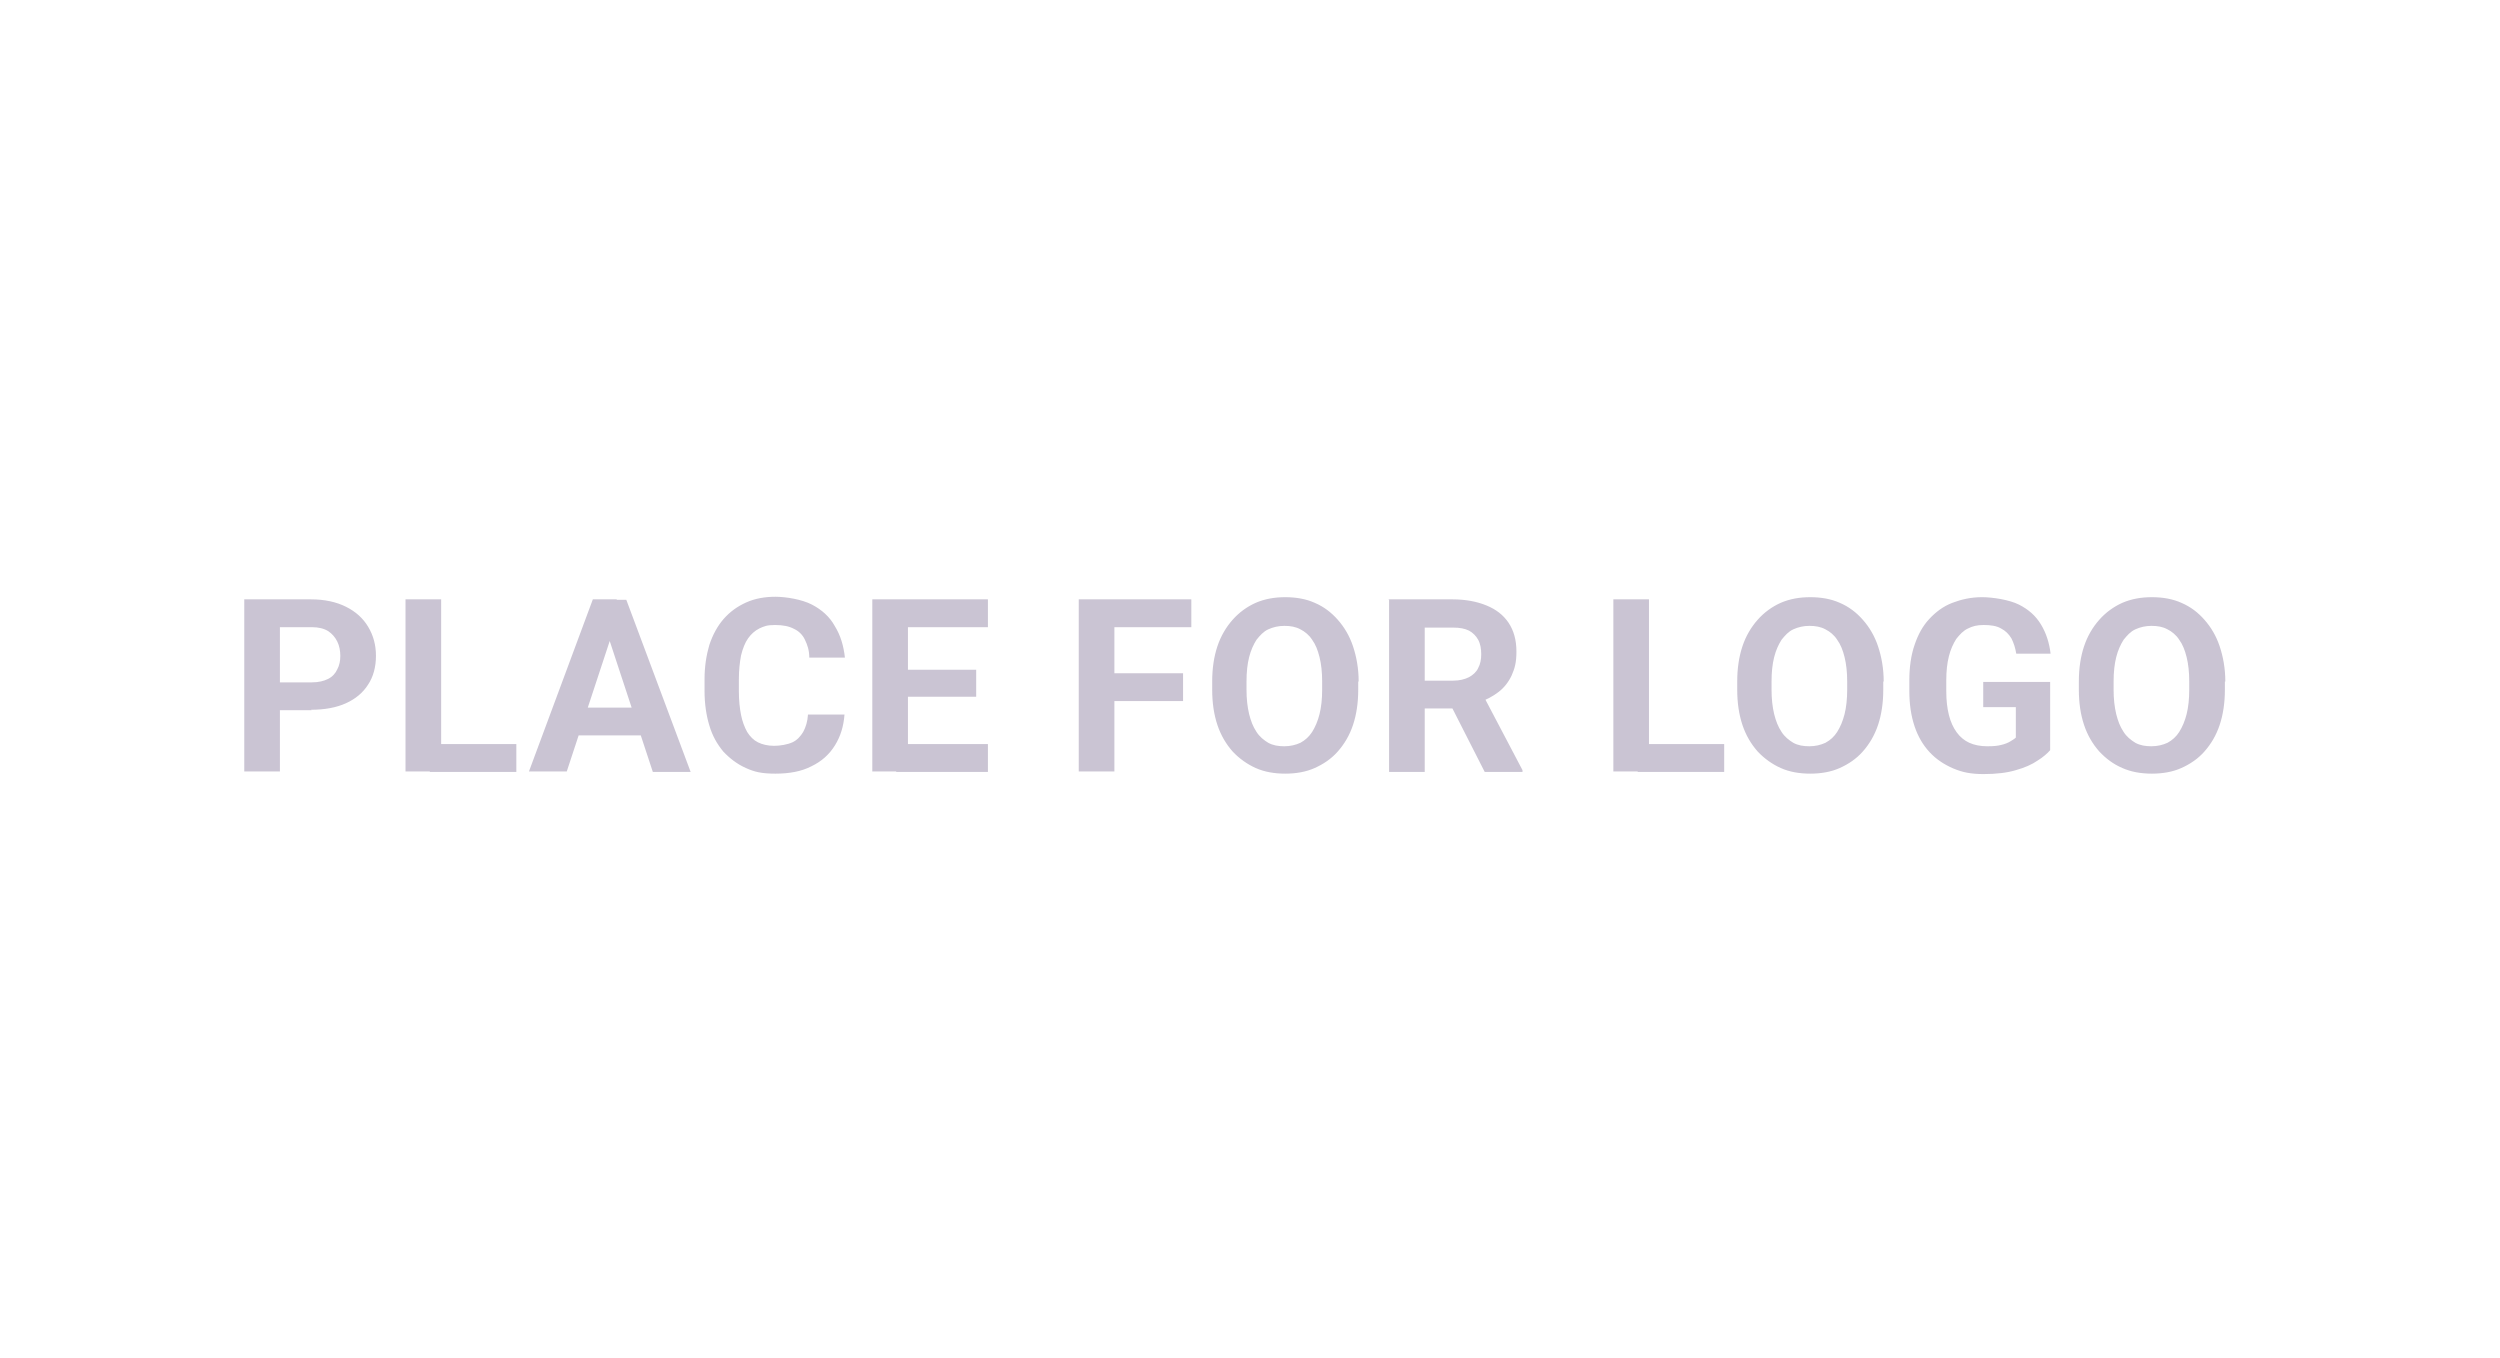 <?xml version="1.0" encoding="UTF-8"?>
<svg id="Calque_1" xmlns="http://www.w3.org/2000/svg" version="1.1" viewBox="0 0 575.2 312.5">
  <!-- Generator: Adobe Illustrator 29.6.1, SVG Export Plug-In . SVG Version: 2.1.1 Build 9)  -->
  <defs>
    <style>
      .st0 {
        fill: #4e396c;
        isolation: isolate;
        opacity: .3;
      }
    </style>
  </defs>
  <path class="st0" d="M71.7,163.4h-10.1v-6.4h10.1c1.6,0,2.8-.3,3.8-.8,1-.5,1.7-1.3,2.1-2.2.5-.9.7-2,.7-3.1s-.2-2.3-.7-3.3c-.5-1-1.2-1.8-2.1-2.4-1-.6-2.2-.9-3.8-.9h-7.3v33.2h-8.2v-39.6h15.4c3.1,0,5.8.6,8,1.7,2.2,1.1,3.9,2.6,5.1,4.6,1.2,2,1.8,4.2,1.8,6.7s-.6,4.8-1.8,6.6c-1.2,1.9-2.9,3.3-5.1,4.3-2.2,1-4.9,1.5-8,1.5ZM118.8,171.2v6.4h-19.9v-6.4h19.9ZM101.5,137.9v39.6h-8.2v-39.6h8.2ZM141.2,144.7l-10.8,32.8h-8.7l14.7-39.6h5.5l-.8,6.8ZM150.2,177.6l-10.8-32.8-.9-6.8h5.6l14.8,39.6h-8.7ZM149.7,162.8v6.4h-20.9v-6.4h20.9ZM186.2,164.4h8.1c-.2,2.7-.9,5-2.2,7.1-1.3,2.1-3.1,3.7-5.4,4.8-2.3,1.2-5.1,1.7-8.3,1.7s-4.8-.4-6.8-1.3c-2-.9-3.7-2.2-5.2-3.8-1.4-1.7-2.5-3.6-3.2-6-.7-2.3-1.1-5-1.1-7.9v-2.7c0-2.9.4-5.5,1.1-7.9.8-2.4,1.9-4.4,3.3-6,1.5-1.7,3.2-2.9,5.2-3.8,2-.9,4.3-1.3,6.7-1.3s6.1.6,8.4,1.8c2.3,1.2,4.1,2.8,5.3,5,1.3,2.1,2,4.5,2.3,7.2h-8.2c0-1.6-.4-2.9-1-4.1-.5-1.1-1.4-2-2.5-2.5-1.1-.6-2.5-.9-4.4-.9s-2.5.3-3.6.8c-1,.5-1.9,1.3-2.6,2.3-.7,1-1.2,2.3-1.6,3.9-.3,1.6-.5,3.4-.5,5.5v2.8c0,2,.2,3.9.5,5.4.3,1.5.8,2.8,1.4,3.9.7,1.1,1.5,1.9,2.5,2.4,1,.5,2.3.8,3.7.8s3.1-.3,4.2-.8c1.1-.5,1.9-1.4,2.5-2.4.6-1.1,1-2.4,1.1-4ZM227.3,171.2v6.4h-21.1v-6.4h21.1ZM208.9,137.9v39.6h-8.2v-39.6h8.2ZM224.6,154.1v6.2h-18.3v-6.2h18.3ZM227.3,137.9v6.4h-21.1v-6.4h21.1ZM256.4,137.9v39.6h-8.2v-39.6h8.2ZM272.2,154.9v6.4h-18v-6.4h18ZM274.1,137.9v6.4h-19.9v-6.4h19.9ZM312.5,156.8v1.9c0,3-.4,5.7-1.2,8.1-.8,2.4-2,4.4-3.5,6.1-1.5,1.7-3.3,2.9-5.3,3.8-2,.9-4.3,1.3-6.8,1.3s-4.8-.4-6.8-1.3c-2-.9-3.8-2.2-5.3-3.8-1.5-1.7-2.7-3.7-3.5-6.1-.8-2.4-1.2-5.1-1.2-8.1v-1.9c0-3,.4-5.7,1.2-8.1.8-2.4,2-4.4,3.5-6.1,1.5-1.7,3.3-3,5.3-3.9,2.1-.9,4.3-1.3,6.8-1.3s4.8.4,6.8,1.3c2.1.9,3.8,2.2,5.3,3.9,1.5,1.7,2.7,3.7,3.5,6.1.8,2.4,1.3,5.1,1.3,8.1ZM304.2,158.7v-1.9c0-2.1-.2-4-.6-5.6-.4-1.6-.9-2.9-1.7-4-.7-1.1-1.7-1.9-2.7-2.4-1.1-.6-2.3-.8-3.7-.8s-2.6.3-3.7.8c-1.1.5-1.9,1.4-2.7,2.4-.7,1.1-1.3,2.4-1.7,4-.4,1.6-.6,3.4-.6,5.6v1.9c0,2.1.2,3.9.6,5.6.4,1.6.9,2.9,1.7,4.1.7,1.1,1.7,1.9,2.7,2.5,1.1.6,2.3.8,3.7.8s2.6-.3,3.7-.8c1.1-.6,2-1.4,2.7-2.5.7-1.1,1.3-2.5,1.7-4.1.4-1.6.6-3.5.6-5.6ZM319.4,137.9h14.8c3,0,5.6.5,7.8,1.4,2.2.9,3.9,2.2,5.1,4,1.2,1.8,1.8,4,1.8,6.6s-.4,3.9-1.1,5.5c-.7,1.5-1.7,2.8-3,3.8-1.3,1-2.8,1.8-4.5,2.4l-2.6,1.4h-12.8v-6.4c0,0,9.5,0,9.5,0,1.4,0,2.6-.3,3.6-.8.9-.5,1.7-1.2,2.1-2.1.5-.9.7-2,.7-3.2s-.2-2.4-.7-3.3c-.5-.9-1.2-1.6-2.1-2.1-1-.5-2.2-.7-3.6-.7h-6.6v33.2h-8.2v-39.6ZM341.6,177.6l-9-17.7h8.6c0,0,9.1,17.3,9.1,17.3v.4h-8.7ZM396.7,171.2v6.4h-19.9v-6.4h19.9ZM379.4,137.9v39.6h-8.2v-39.6h8.2ZM433.3,156.8v1.9c0,3-.4,5.7-1.2,8.1-.8,2.4-2,4.4-3.5,6.1-1.5,1.7-3.3,2.9-5.3,3.8-2,.9-4.3,1.3-6.8,1.3s-4.8-.4-6.8-1.3c-2-.9-3.8-2.2-5.3-3.8-1.5-1.7-2.7-3.7-3.5-6.1-.8-2.4-1.2-5.1-1.2-8.1v-1.9c0-3,.4-5.7,1.2-8.1.8-2.4,2-4.4,3.5-6.1,1.5-1.7,3.3-3,5.3-3.9,2.1-.9,4.3-1.3,6.8-1.3s4.8.4,6.8,1.3c2.1.9,3.8,2.2,5.3,3.9,1.5,1.7,2.7,3.7,3.5,6.1.8,2.4,1.3,5.1,1.3,8.1ZM425,158.7v-1.9c0-2.1-.2-4-.6-5.6-.4-1.6-.9-2.9-1.7-4-.7-1.1-1.7-1.9-2.7-2.4-1.1-.6-2.3-.8-3.7-.8s-2.6.3-3.7.8c-1.1.5-1.9,1.4-2.7,2.4-.7,1.1-1.3,2.4-1.7,4-.4,1.6-.6,3.4-.6,5.6v1.9c0,2.1.2,3.9.6,5.6.4,1.6.9,2.9,1.7,4.1.7,1.1,1.7,1.9,2.7,2.5,1.1.6,2.3.8,3.7.8s2.6-.3,3.7-.8c1.1-.6,2-1.4,2.7-2.5.7-1.1,1.3-2.5,1.7-4.1.4-1.6.6-3.5.6-5.6ZM471.7,156.9v15.7c-.6.7-1.6,1.6-2.9,2.4-1.3.9-2.9,1.6-5,2.2-2,.6-4.5.9-7.4.9s-4.9-.4-7-1.3c-2.1-.9-3.9-2.1-5.4-3.7-1.5-1.6-2.7-3.6-3.5-6-.8-2.4-1.2-5.1-1.2-8.1v-2.5c0-3,.4-5.8,1.2-8.1.8-2.4,1.9-4.4,3.4-6s3.2-2.9,5.3-3.7,4.3-1.3,6.8-1.3,6.3.6,8.5,1.7c2.2,1.1,3.9,2.6,5.1,4.6,1.2,2,1.9,4.2,2.2,6.7h-7.9c-.2-1.3-.6-2.5-1.1-3.5-.6-1-1.4-1.8-2.4-2.3-1-.6-2.4-.8-4-.8s-2.6.3-3.6.8c-1.1.5-1.9,1.4-2.7,2.4-.7,1.1-1.3,2.4-1.7,4-.4,1.6-.6,3.4-.6,5.5v2.5c0,2.1.2,3.9.6,5.5.4,1.6,1,2.9,1.8,4,.8,1.1,1.8,1.9,2.9,2.4s2.5.8,4.1.8,2.4-.1,3.2-.3c.9-.2,1.6-.5,2.1-.8.5-.3,1-.6,1.3-.9v-7h-7.5v-5.8h15.6ZM511.9,156.8v1.9c0,3-.4,5.7-1.2,8.1-.8,2.4-2,4.4-3.5,6.1-1.5,1.7-3.3,2.9-5.3,3.8-2,.9-4.3,1.3-6.8,1.3s-4.8-.4-6.8-1.3c-2.1-.9-3.8-2.2-5.3-3.8-1.5-1.7-2.7-3.7-3.5-6.1-.8-2.4-1.2-5.1-1.2-8.1v-1.9c0-3,.4-5.7,1.2-8.1.8-2.4,2-4.4,3.5-6.1,1.5-1.7,3.3-3,5.3-3.9,2.1-.9,4.3-1.3,6.8-1.3s4.8.4,6.8,1.3c2.1.9,3.8,2.2,5.3,3.9,1.5,1.7,2.7,3.7,3.5,6.1.8,2.4,1.3,5.1,1.3,8.1ZM503.7,158.7v-1.9c0-2.1-.2-4-.6-5.6-.4-1.6-.9-2.9-1.7-4-.7-1.1-1.7-1.9-2.7-2.4-1.1-.6-2.3-.8-3.7-.8s-2.6.3-3.7.8c-1.1.5-1.9,1.4-2.7,2.4-.7,1.1-1.3,2.4-1.7,4-.4,1.6-.6,3.4-.6,5.6v1.9c0,2.1.2,3.9.6,5.6.4,1.6.9,2.9,1.7,4.1.7,1.1,1.7,1.9,2.7,2.5,1.1.6,2.3.8,3.7.8s2.6-.3,3.7-.8c1.1-.6,2-1.4,2.7-2.5.7-1.1,1.3-2.5,1.7-4.1.4-1.6.6-3.5.6-5.6Z"/>
</svg>